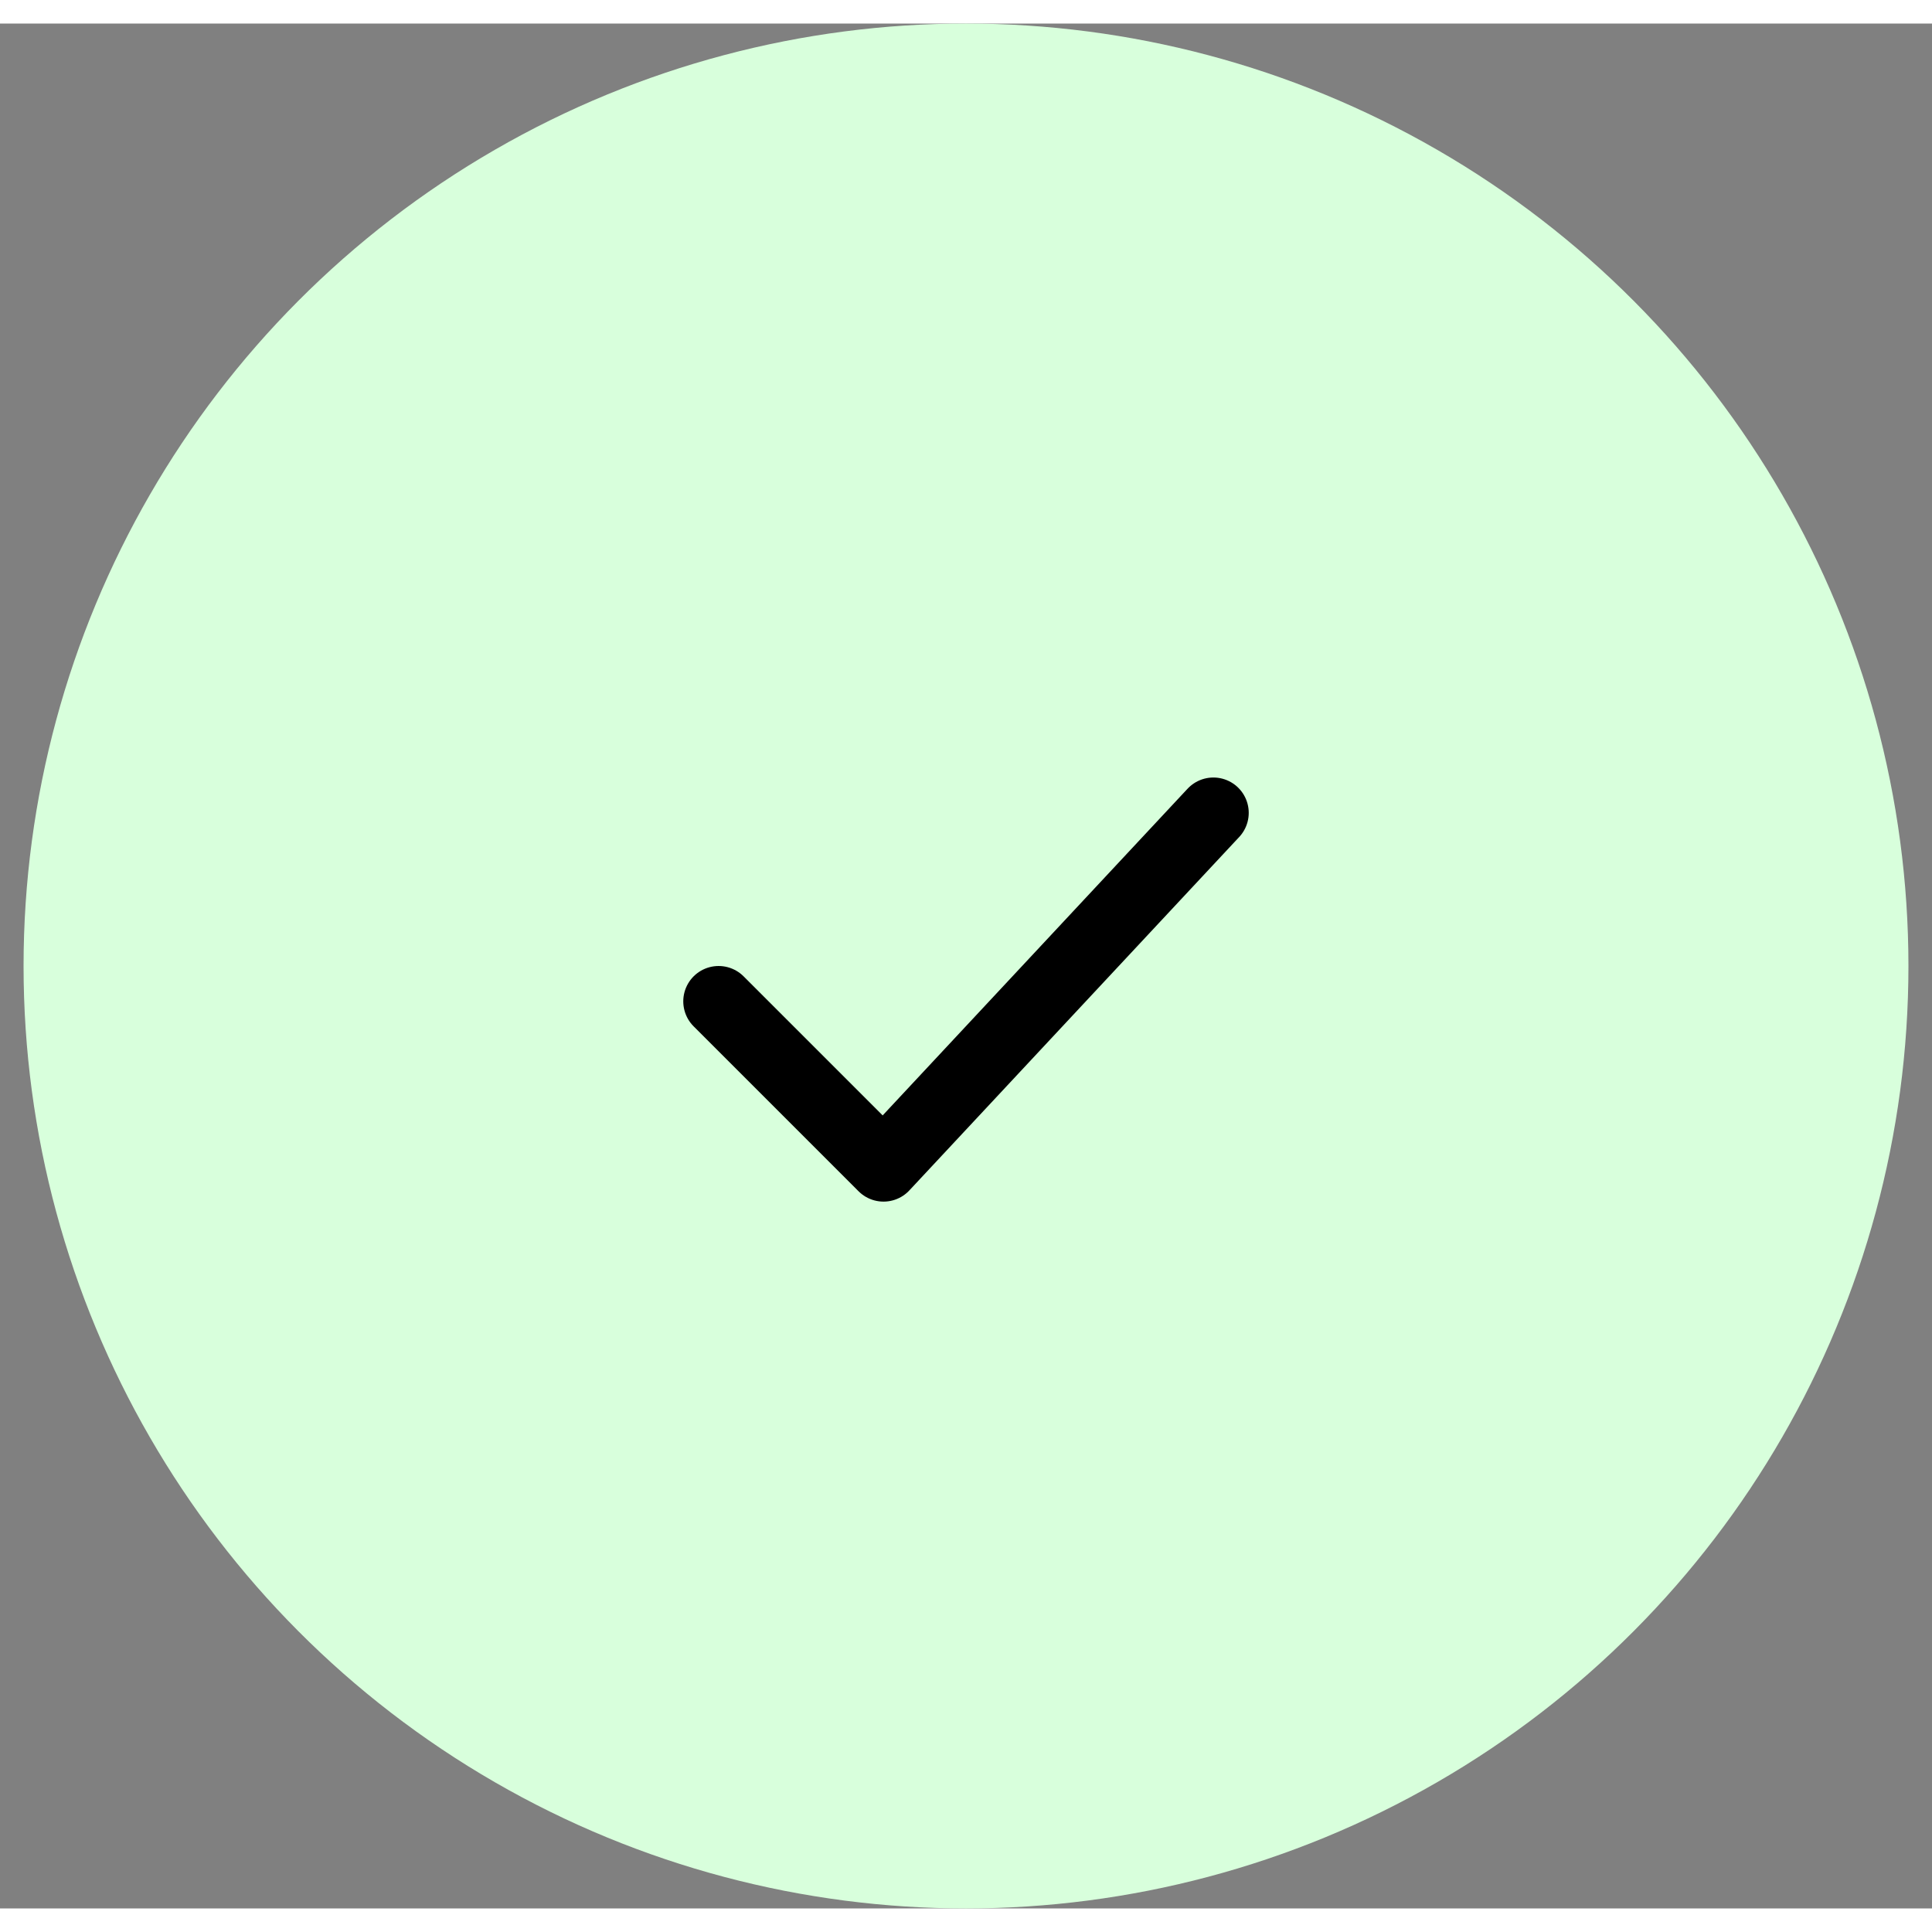 <svg width="55" height="55" viewBox="0 0 41 40" fill="none" xmlns="http://www.w3.org/2000/svg">
    <rect x="0" y="0" width="41" height="40" fill="#808080" stroke="none"/>
    <circle cx="20.5" cy="20" r="20" fill="#D8FFDC"></circle>
    <path d="M15.25 20.75L18.75 24.25L25.75 16.75" stroke="black" stroke-width="1.5" stroke-linecap="round" stroke-linejoin="round"></path>
</svg>